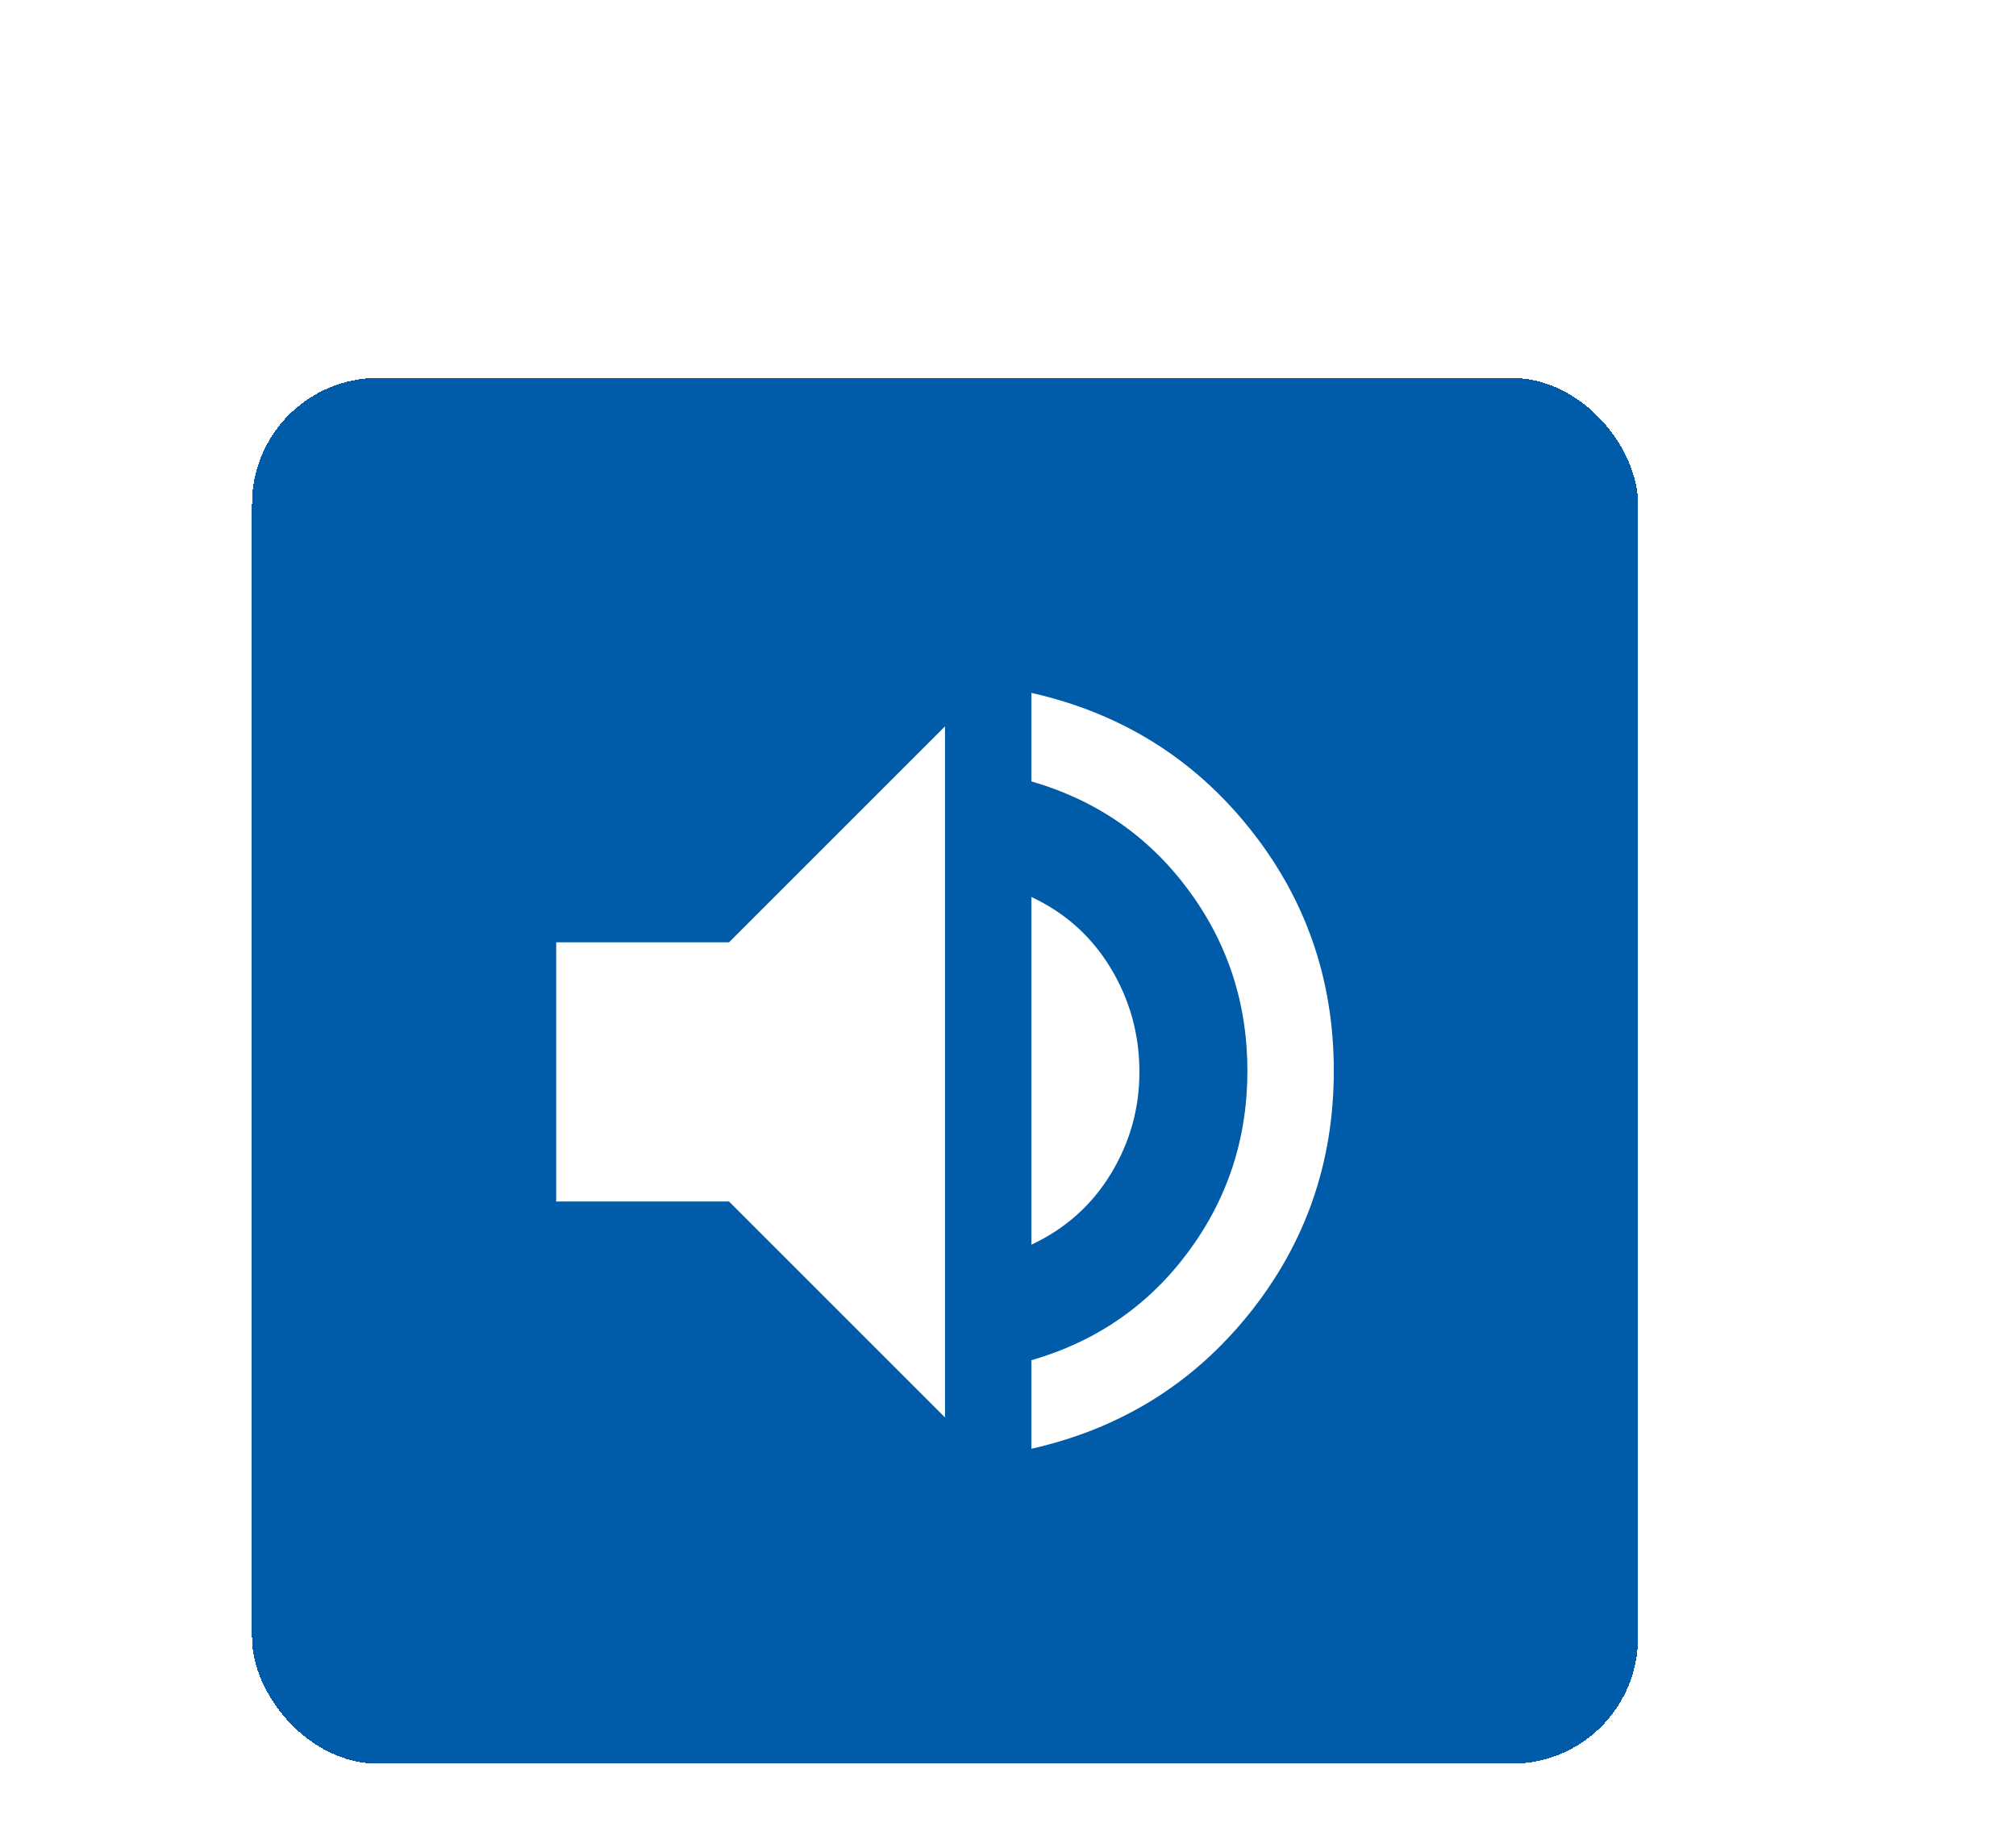 <svg width="64" height="58" viewBox="0 0 64 58" fill="none" xmlns="http://www.w3.org/2000/svg">
<g filter="url(#filter0_d_4157_7109)">
<rect x="8" y="5" width="44" height="44" rx="4" fill="#005CA9" shape-rendering="crispEdges"/>
<path d="M32.743 39V36.189C34.8 35.594 36.457 34.451 37.714 32.76C38.971 31.069 39.6 29.149 39.6 27C39.6 24.851 38.971 22.931 37.714 21.24C36.457 19.549 34.8 18.406 32.743 17.811V15C35.577 15.64 37.886 17.074 39.669 19.303C41.452 21.531 42.343 24.097 42.343 27C42.343 29.903 41.452 32.469 39.669 34.697C37.886 36.926 35.577 38.36 32.743 39ZM17.657 31.149V22.92H23.143L30 16.063V38.006L23.143 31.149H17.657ZM32.743 32.52V21.48C33.817 21.983 34.657 22.737 35.263 23.743C35.869 24.749 36.172 25.846 36.172 27.034C36.172 28.2 35.869 29.28 35.263 30.274C34.657 31.269 33.817 32.017 32.743 32.52Z" fill="white"/>
</g>
<defs>
<filter id="filter0_d_4157_7109" x="-4" y="0" width="68" height="68" filterUnits="userSpaceOnUse" color-interpolation-filters="sRGB">
<feFlood flood-opacity="0" result="BackgroundImageFix"/>
<feColorMatrix in="SourceAlpha" type="matrix" values="0 0 0 0 0 0 0 0 0 0 0 0 0 0 0 0 0 0 127 0" result="hardAlpha"/>
<feOffset dy="7"/>
<feGaussianBlur stdDeviation="6"/>
<feComposite in2="hardAlpha" operator="out"/>
<feColorMatrix type="matrix" values="0 0 0 0 0.024 0 0 0 0 0.134 0 0 0 0 0.417 0 0 0 0.15 0"/>
<feBlend mode="normal" in2="BackgroundImageFix" result="effect1_dropShadow_4157_7109"/>
<feBlend mode="normal" in="SourceGraphic" in2="effect1_dropShadow_4157_7109" result="shape"/>
</filter>
</defs>
</svg>
